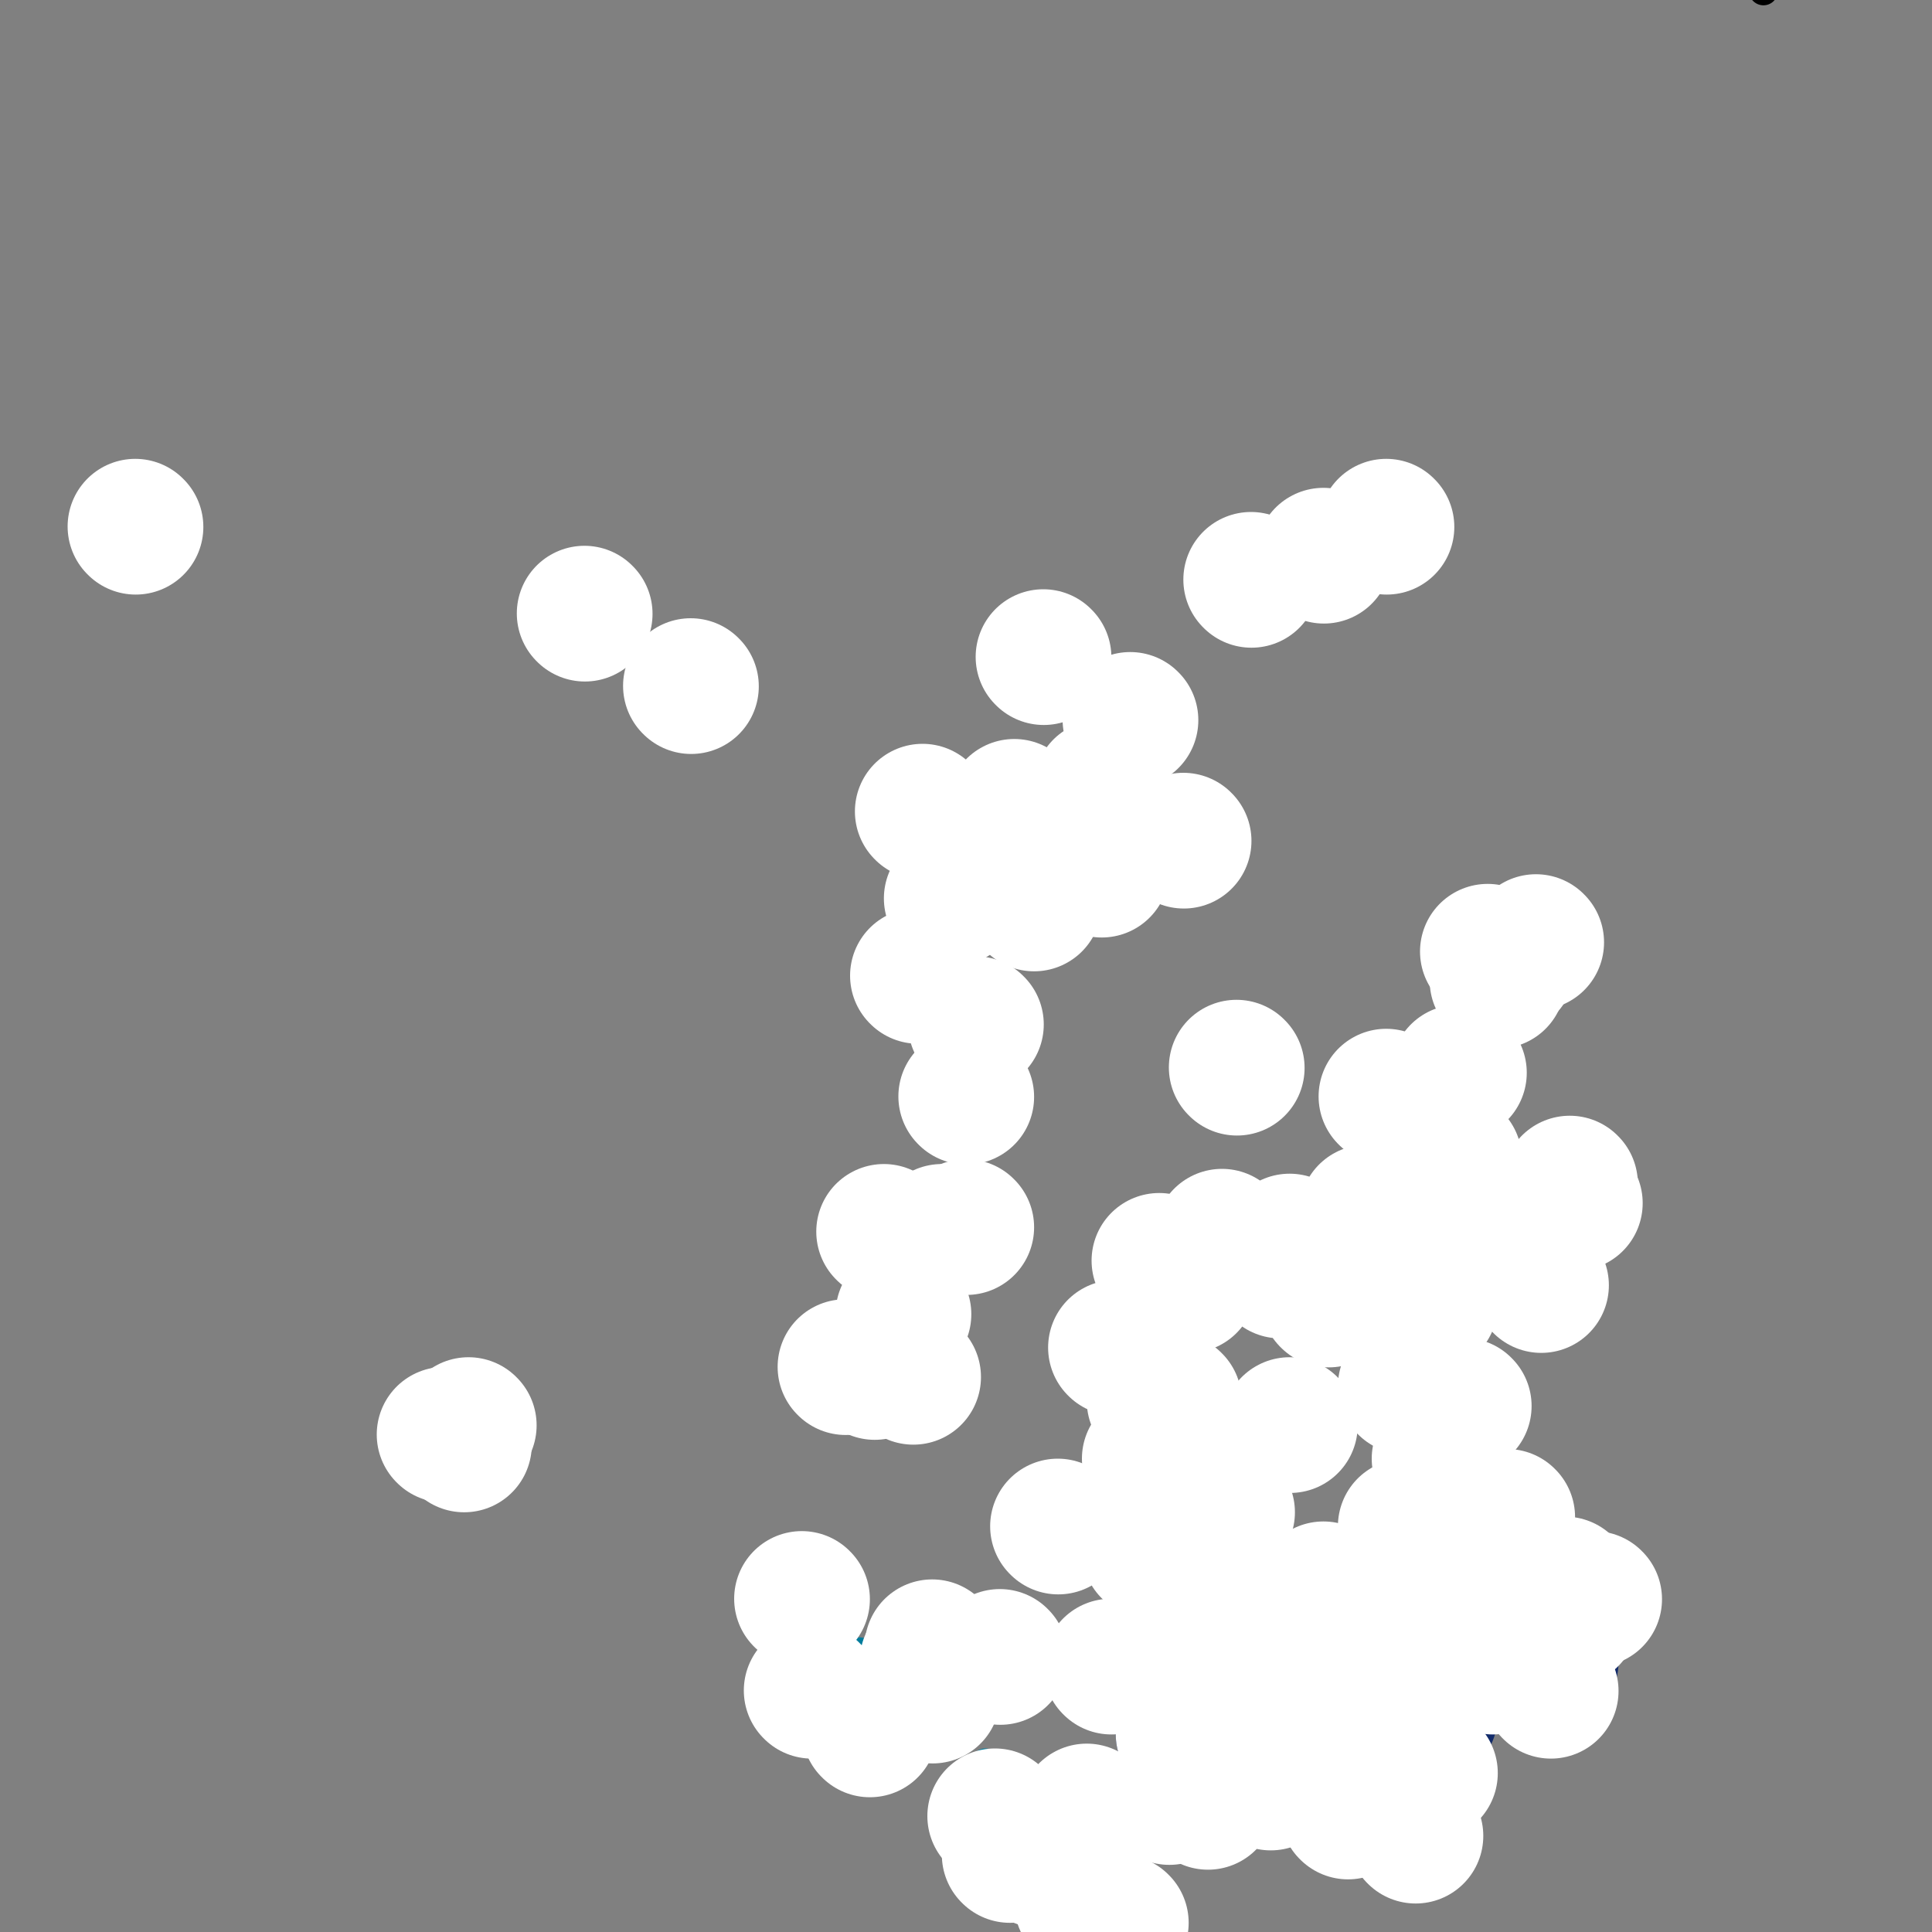 <svg viewBox='0 0 400 400' version='1.1' xmlns='http://www.w3.org/2000/svg' xmlns:xlink='http://www.w3.org/1999/xlink'><rect x="0" y="0" width="400" height="400" fill="#808080" stroke="none"/><g fill='none' stroke='#007C9C' stroke-width='6' stroke-linecap='round' stroke-linejoin='round'><path d='M220,374c0.000,0.000 0.100,0.100 0.1,0.1'/><path d='M240,393c0.000,0.000 0.100,0.100 0.1,0.1'/><path d='M212,386c0.000,0.000 0.100,0.100 0.1,0.1'/><path d='M200,368c0.000,0.000 0.100,0.100 0.1,0.1'/><path d='M185,358c0.000,0.000 0.100,0.100 0.1,0.1'/><path d='M204,365c0.000,0.000 0.100,0.100 0.1,0.1'/><path d='M189,347c0.000,0.000 0.100,0.100 0.1,0.1'/><path d='M178,342c0.000,0.000 0.100,0.100 0.1,0.1'/><path d='M212,370c0.000,0.000 0.100,0.100 0.1,0.1'/><path d='M220,396c0.000,0.000 0.100,0.100 0.1,0.1'/><path d='M289,262c0.000,0.000 0.100,0.100 0.1,0.1'/><path d='M318,250c0.000,0.000 0.100,0.100 0.1,0.1'/><path d='M316,260c0.000,0.000 0.100,0.100 0.1,0.1'/><path d='M271,269c0.000,0.000 0.100,0.100 0.1,0.1'/><path d='M292,230c0.000,0.000 0.100,0.100 0.1,0.1'/><path d='M316,207c0.000,0.000 0.100,0.100 0.1,0.1'/><path d='M281,240c0.000,0.000 0.100,0.100 0.1,0.1'/><path d='M244,257c0.000,0.000 0.100,0.100 0.1,0.1'/></g>
<g fill='none' stroke='#000000' stroke-width='6' stroke-linecap='round' stroke-linejoin='round'><path d='M238,271c0.000,0.000 0.100,0.100 0.1,0.1'/><path d='M365,-2c0.000,0.000 0.100,0.100 0.1,0.1'/></g>
<g fill='none' stroke='#3D5C18' stroke-width='6' stroke-linecap='round' stroke-linejoin='round'><path d='M84,297c0.000,0.000 0.100,0.100 0.1,0.1'/><path d='M93,292c0.000,0.000 0.100,0.100 0.1,0.1'/><path d='M115,127c0.000,0.000 0.100,0.100 0.1,0.1'/><path d='M291,103c0.000,0.000 0.100,0.100 0.1,0.1'/><path d='M260,212c0.000,0.000 0.100,0.100 0.1,0.1'/><path d='M228,181c0.000,0.000 0.100,0.100 0.1,0.1'/><path d='M272,121c0.000,0.000 0.100,0.100 0.1,0.1'/><path d='M232,150c0.000,0.000 0.100,0.100 0.1,0.1'/><path d='M210,196c0.000,0.000 0.100,0.100 0.1,0.1'/><path d='M209,233c0.000,0.000 0.100,0.100 0.1,0.1'/><path d='M231,301c0.000,0.000 0.100,0.100 0.1,0.1'/><path d='M233,336c0.000,0.000 0.100,0.100 0.1,0.1'/><path d='M186,265c0.000,0.000 0.100,0.100 0.1,0.1'/><path d='M187,179c0.000,0.000 0.100,0.100 0.1,0.1'/><path d='M181,286c0.000,0.000 0.100,0.100 0.1,0.1'/><path d='M250,300c0.000,0.000 0.100,0.100 0.1,0.1'/><path d='M298,298c0.000,0.000 0.100,0.100 0.1,0.1'/></g>
<g fill='none' stroke='#122B6A' stroke-width='28' stroke-linecap='round' stroke-linejoin='round'><path d='M321,344c0.000,0.000 0.100,0.100 0.1,0.1'/><path d='M302,323c0.000,0.000 0.100,0.100 0.1,0.1'/><path d='M295,321c0.000,0.000 0.100,0.100 0.1,0.1'/><path d='M277,331c0.000,0.000 0.100,0.100 0.1,0.1'/><path d='M245,359c0.000,0.000 0.100,0.100 0.1,0.1'/><path d='M267,351c0.000,0.000 0.100,0.100 0.1,0.1'/><path d='M296,355c0.000,0.000 0.100,0.100 0.1,0.1'/><path d='M284,367c0.000,0.000 0.100,0.100 0.1,0.1'/><path d='M255,357c0.000,0.000 0.100,0.100 0.1,0.1'/><path d='M253,346c0.000,0.000 0.100,0.100 0.1,0.1'/><path d='M244,328c0.000,0.000 0.100,0.100 0.1,0.1'/><path d='M249,325c0.000,0.000 0.100,0.100 0.1,0.1'/><path d='M257,331c0.000,0.000 0.100,0.100 0.1,0.1'/></g>
<g fill='none' stroke='#FFFFFF' stroke-width='28' stroke-linecap='round' stroke-linejoin='round'><path d='M296,367c0.000,0.000 0.100,0.100 0.1,0.1'/><path d='M309,345c0.000,0.000 0.100,0.100 0.1,0.1'/><path d='M286,347c0.000,0.000 0.100,0.100 0.1,0.1'/><path d='M287,365c0.000,0.000 0.100,0.100 0.1,0.1'/><path d='M289,350c0.000,0.000 0.100,0.100 0.1,0.1'/><path d='M263,369c0.000,0.000 0.100,0.100 0.1,0.1'/><path d='M257,362c0.000,0.000 0.100,0.100 0.1,0.1'/><path d='M250,373c0.000,0.000 0.100,0.100 0.1,0.1'/><path d='M224,394c0.000,0.000 0.100,0.100 0.1,0.1'/><path d='M232,398c0.000,0.000 0.100,0.100 0.1,0.1'/><path d='M224,393c0.000,0.000 0.100,0.100 0.1,0.1'/><path d='M225,393c0.000,0.000 0.100,0.100 0.1,0.1'/><path d='M215,385c0.000,0.000 0.100,0.100 0.1,0.1'/><path d='M209,384c0.000,0.000 0.100,0.100 0.1,0.1'/><path d='M206,376c0.000,0.000 0.100,0.100 0.1,0.1'/><path d='M324,328c0.000,0.000 0.100,0.100 0.1,0.1'/><path d='M321,350c0.000,0.000 0.100,0.100 0.1,0.1'/><path d='M330,331c0.000,0.000 0.100,0.100 0.1,0.1'/><path d='M322,333c0.000,0.000 0.100,0.100 0.1,0.1'/><path d='M325,335c0.000,0.000 0.100,0.100 0.1,0.1'/><path d='M312,314c0.000,0.000 0.100,0.100 0.1,0.1'/><path d='M291,316c0.000,0.000 0.100,0.100 0.1,0.1'/><path d='M274,329c0.000,0.000 0.100,0.100 0.1,0.1'/><path d='M266,332c0.000,0.000 0.100,0.100 0.1,0.1'/><path d='M261,352c0.000,0.000 0.100,0.100 0.1,0.1'/><path d='M242,372c0.000,0.000 0.100,0.100 0.1,0.1'/><path d='M245,359c0.000,0.000 0.100,0.100 0.1,0.1'/><path d='M257,345c0.000,0.000 0.100,0.100 0.1,0.1'/><path d='M254,313c0.000,0.000 0.100,0.100 0.1,0.1'/><path d='M249,344c0.000,0.000 0.100,0.100 0.1,0.1'/><path d='M246,346c0.000,0.000 0.100,0.100 0.1,0.1'/><path d='M250,321c0.000,0.000 0.100,0.100 0.1,0.1'/><path d='M279,375c0.000,0.000 0.100,0.100 0.1,0.1'/><path d='M293,380c0.000,0.000 0.100,0.100 0.1,0.1'/><path d='M291,376c0.000,0.000 0.100,0.100 0.1,0.1'/><path d='M283,359c0.000,0.000 0.100,0.100 0.1,0.1'/><path d='M289,357c0.000,0.000 0.100,0.100 0.1,0.1'/><path d='M308,319c0.000,0.000 0.100,0.100 0.1,0.1'/><path d='M306,339c0.000,0.000 0.100,0.100 0.1,0.1'/><path d='M306,327c0.000,0.000 0.100,0.100 0.1,0.1'/><path d='M219,316c0.000,0.000 0.100,0.100 0.1,0.1'/><path d='M230,345c0.000,0.000 0.100,0.100 0.1,0.1'/><path d='M248,328c0.000,0.000 0.100,0.100 0.1,0.1'/><path d='M245,331c0.000,0.000 0.100,0.100 0.1,0.1'/><path d='M238,321c0.000,0.000 0.100,0.100 0.1,0.1'/><path d='M290,327c0.000,0.000 0.100,0.100 0.1,0.1'/><path d='M302,326c0.000,0.000 0.100,0.100 0.1,0.1'/><path d='M243,326c0.000,0.000 0.100,0.100 0.1,0.1'/><path d='M225,375c0.000,0.000 0.100,0.100 0.1,0.1'/><path d='M207,343c0.000,0.000 0.100,0.100 0.1,0.1'/><path d='M180,358c0.000,0.000 0.100,0.100 0.1,0.1'/><path d='M180,356c0.000,0.000 0.100,0.100 0.1,0.1'/><path d='M193,351c0.000,0.000 0.100,0.100 0.1,0.1'/><path d='M168,350c0.000,0.000 0.100,0.100 0.1,0.1'/><path d='M193,341c0.000,0.000 0.100,0.100 0.1,0.1'/><path d='M192,344c0.000,0.000 0.100,0.100 0.1,0.1'/><path d='M166,331c0.000,0.000 0.100,0.100 0.1,0.1'/><path d='M96,299c0.000,0.000 0.100,0.100 0.1,0.1'/><path d='M97,295c0.000,0.000 0.100,0.100 0.1,0.1'/><path d='M92,297c0.000,0.000 0.100,0.100 0.1,0.1'/><path d='M28,109c0.000,0.000 0.100,0.100 0.1,0.1'/><path d='M121,127c0.000,0.000 0.100,0.100 0.1,0.1'/><path d='M143,142c0.000,0.000 0.100,0.100 0.1,0.1'/><path d='M216,136c0.000,0.000 0.100,0.100 0.1,0.1'/><path d='M274,115c0.000,0.000 0.100,0.100 0.1,0.1'/><path d='M287,109c0.000,0.000 0.100,0.100 0.1,0.1'/><path d='M259,120c0.000,0.000 0.100,0.100 0.1,0.1'/><path d='M210,167c0.000,0.000 0.100,0.100 0.1,0.1'/><path d='M190,202c0.000,0.000 0.100,0.100 0.1,0.1'/><path d='M245,174c0.000,0.000 0.100,0.100 0.1,0.1'/><path d='M228,163c0.000,0.000 0.100,0.100 0.1,0.1'/><path d='M228,180c0.000,0.000 0.100,0.100 0.1,0.1'/><path d='M214,187c0.000,0.000 0.100,0.100 0.1,0.1'/><path d='M197,186c0.000,0.000 0.100,0.100 0.1,0.1'/><path d='M191,168c0.000,0.000 0.100,0.100 0.1,0.1'/><path d='M234,149c0.000,0.000 0.100,0.100 0.1,0.1'/><path d='M256,221c0.000,0.000 0.100,0.100 0.1,0.1'/><path d='M318,195c0.000,0.000 0.100,0.100 0.1,0.1'/><path d='M326,249c0.000,0.000 0.100,0.100 0.1,0.1'/><path d='M319,266c0.000,0.000 0.100,0.100 0.1,0.1'/><path d='M325,245c0.000,0.000 0.100,0.100 0.1,0.1'/><path d='M315,262c0.000,0.000 0.100,0.100 0.1,0.1'/><path d='M308,197c0.000,0.000 0.100,0.100 0.1,0.1'/><path d='M312,200c0.000,0.000 0.100,0.100 0.1,0.1'/><path d='M310,203c0.000,0.000 0.100,0.100 0.1,0.1'/><path d='M302,222c0.000,0.000 0.100,0.100 0.1,0.1'/><path d='M293,238c0.000,0.000 0.100,0.100 0.1,0.1'/><path d='M287,227c0.000,0.000 0.100,0.100 0.1,0.1'/><path d='M301,240c0.000,0.000 0.100,0.100 0.1,0.1'/><path d='M267,257c0.000,0.000 0.100,0.100 0.1,0.1'/><path d='M283,251c0.000,0.000 0.100,0.100 0.1,0.1'/><path d='M307,255c0.000,0.000 0.100,0.100 0.1,0.1'/><path d='M296,270c0.000,0.000 0.100,0.100 0.1,0.1'/><path d='M303,291c0.000,0.000 0.100,0.100 0.1,0.1'/><path d='M298,302c0.000,0.000 0.100,0.100 0.1,0.1'/><path d='M291,287c0.000,0.000 0.100,0.100 0.1,0.1'/><path d='M267,295c0.000,0.000 0.100,0.100 0.1,0.1'/><path d='M238,302c0.000,0.000 0.100,0.100 0.1,0.1'/><path d='M243,290c0.000,0.000 0.100,0.100 0.1,0.1'/><path d='M239,290c0.000,0.000 0.100,0.100 0.1,0.1'/><path d='M275,269c0.000,0.000 0.100,0.100 0.1,0.1'/><path d='M265,263c0.000,0.000 0.100,0.100 0.1,0.1'/><path d='M253,256c0.000,0.000 0.100,0.100 0.1,0.1'/><path d='M246,266c0.000,0.000 0.100,0.100 0.1,0.1'/><path d='M240,261c0.000,0.000 0.100,0.100 0.1,0.1'/><path d='M231,279c0.000,0.000 0.100,0.100 0.1,0.1'/><path d='M195,255c0.000,0.000 0.100,0.100 0.1,0.1'/><path d='M200,254c0.000,0.000 0.100,0.100 0.1,0.1'/><path d='M181,284c0.000,0.000 0.100,0.100 0.1,0.1'/><path d='M189,285c0.000,0.000 0.100,0.100 0.1,0.1'/><path d='M175,283c0.000,0.000 0.100,0.100 0.1,0.1'/><path d='M187,272c0.000,0.000 0.100,0.100 0.1,0.1'/><path d='M183,255c0.000,0.000 0.100,0.100 0.1,0.1'/><path d='M200,227c0.000,0.000 0.100,0.100 0.1,0.1'/><path d='M202,212c0.000,0.000 0.100,0.100 0.1,0.1'/></g>
</svg>
